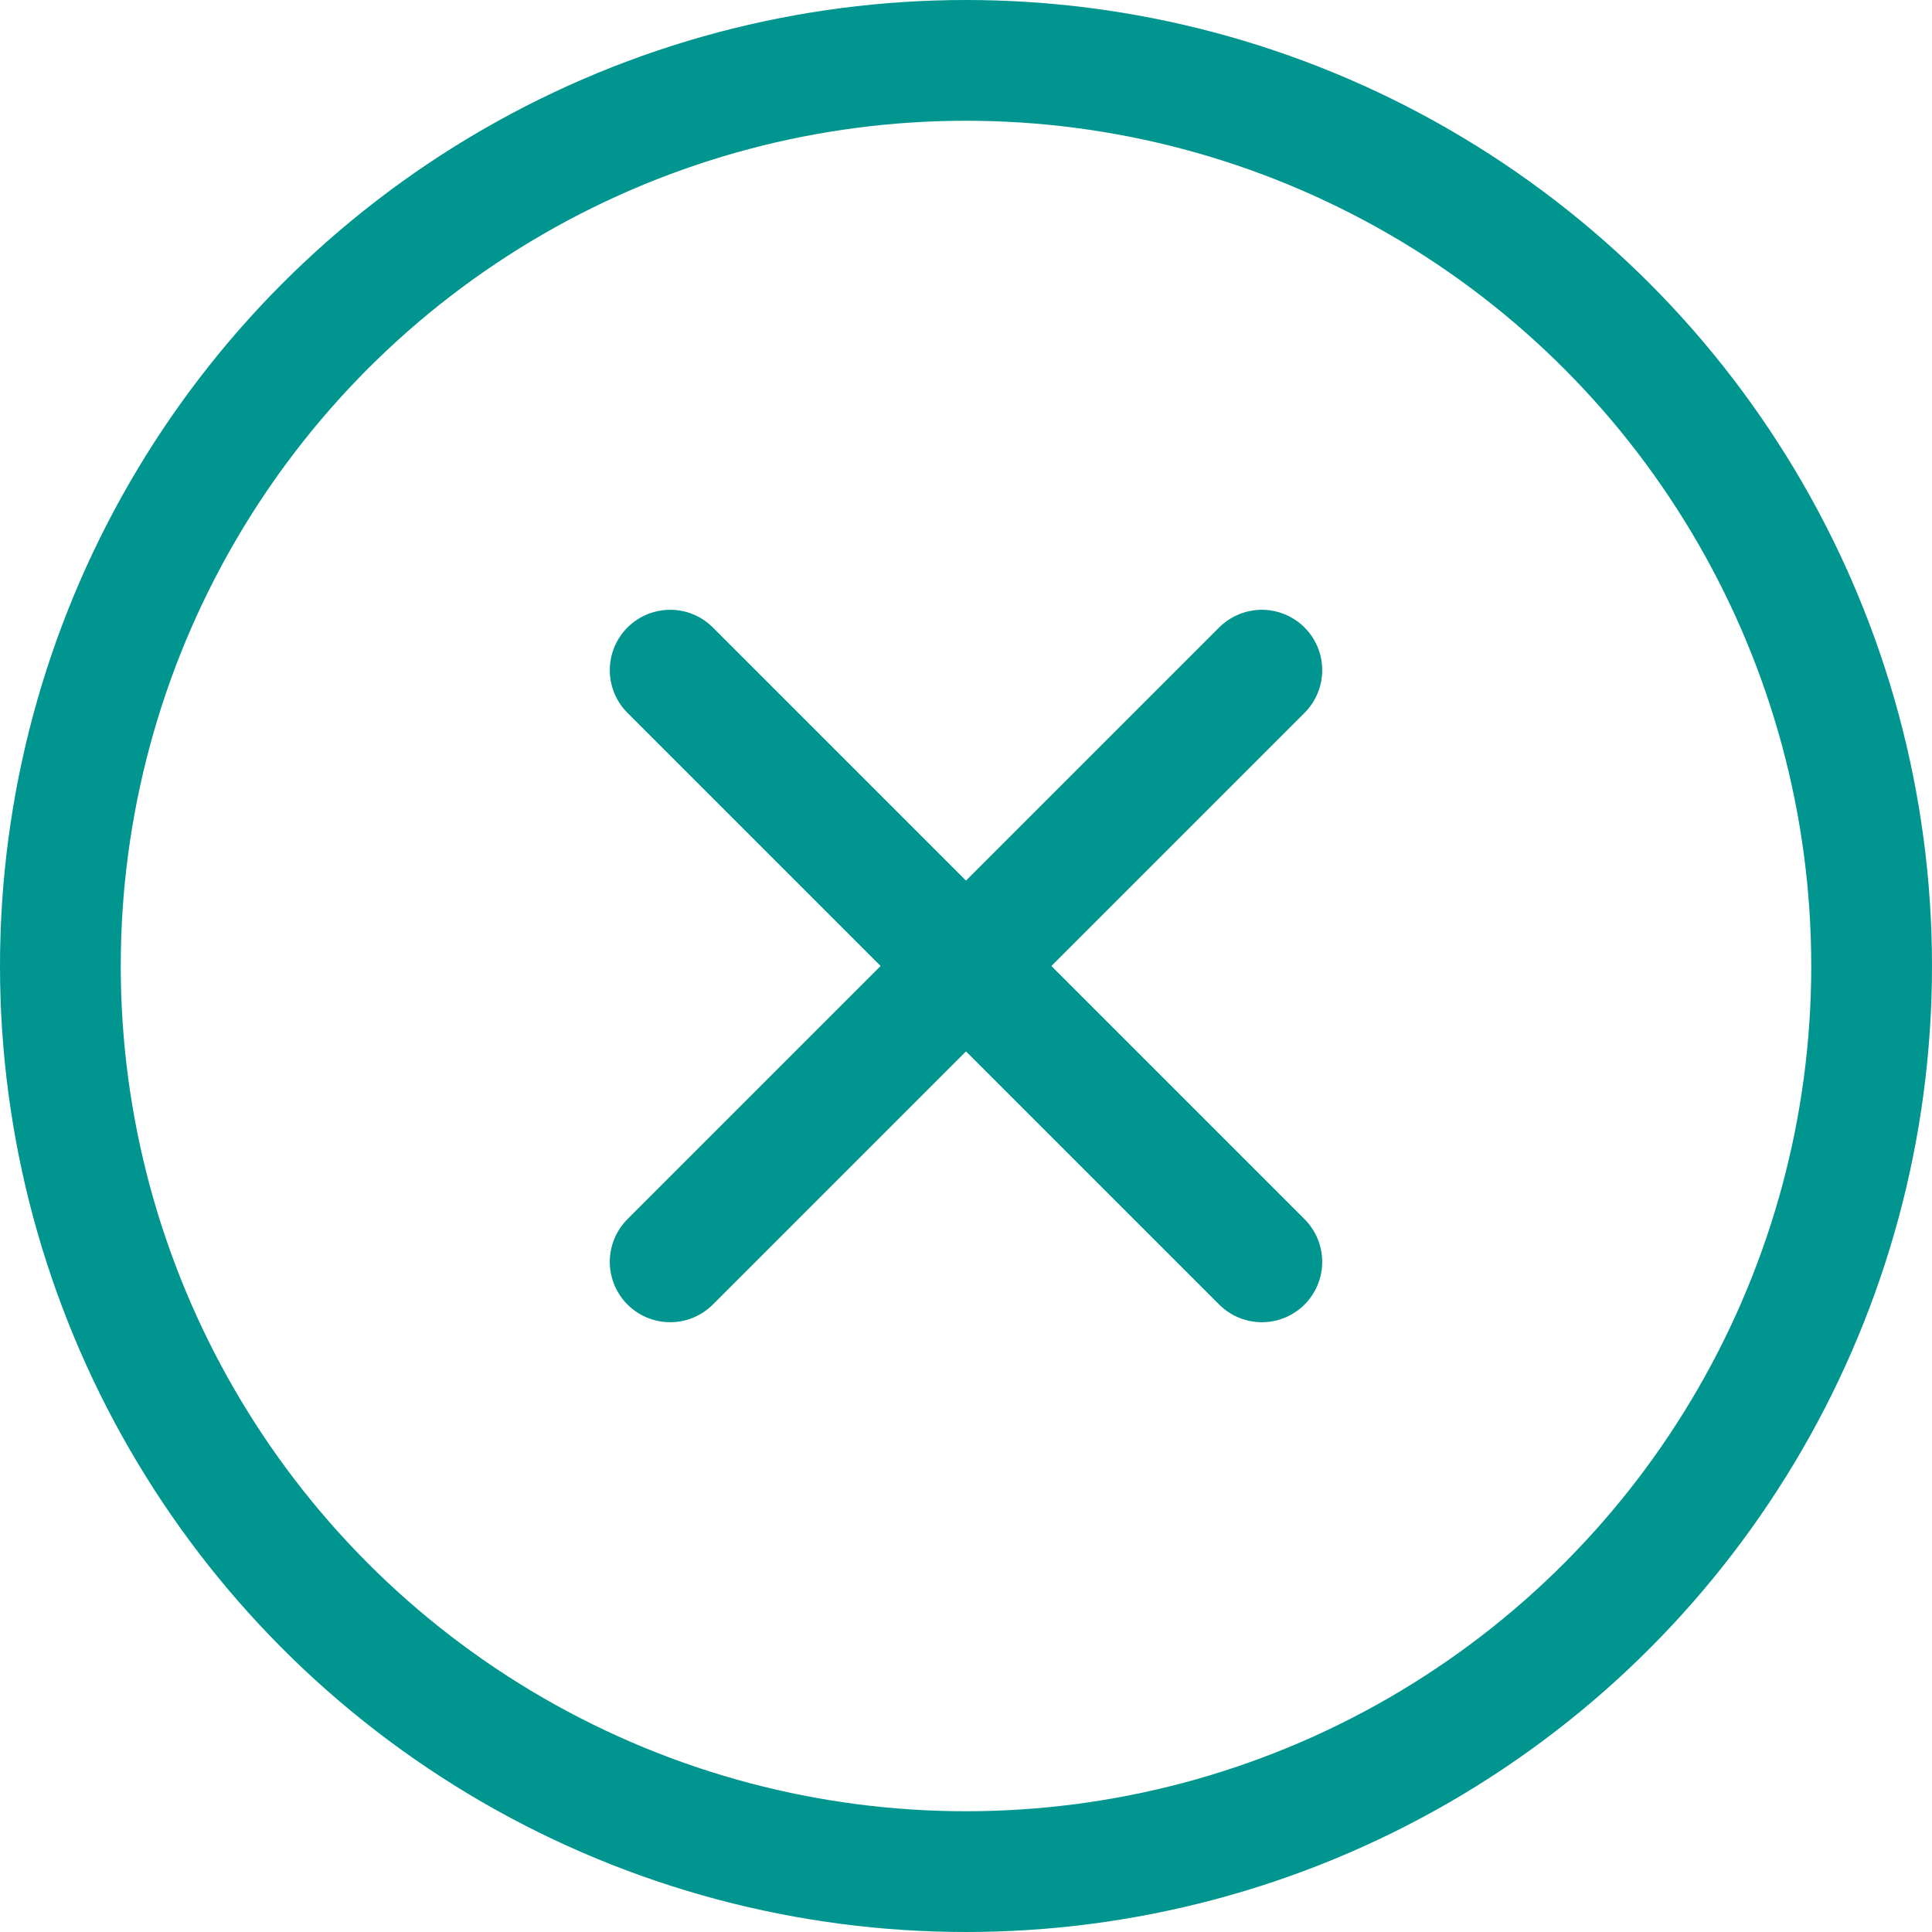 <?xml version="1.0" encoding="UTF-8"?>
<!-- Generator: Adobe Illustrator 25.3.1, SVG Export Plug-In . SVG Version: 6.00 Build 0)  -->
<svg xmlns="http://www.w3.org/2000/svg" xmlns:xlink="http://www.w3.org/1999/xlink" version="1.1" id="Layer_1" x="0px" y="0px" viewBox="0 0 32 32" style="enable-background:new 0 0 32 32;" xml:space="preserve">
<style type="text/css">
	.st0{fill:none;stroke:#002C77;stroke-width:2;stroke-linecap:round;stroke-linejoin:round;}
</style>
<line class="st0" x1="11.1" y1="11.1" x2="20.9" y2="20.9" style="stroke: #00968f;"/>
<line class="st0" x1="20.9" y1="11.1" x2="11.1" y2="20.9" style="stroke: #00968f;"/>
<circle class="st0" cx="16" cy="16" r="15" style="stroke: #00968f;"/>
</svg>
